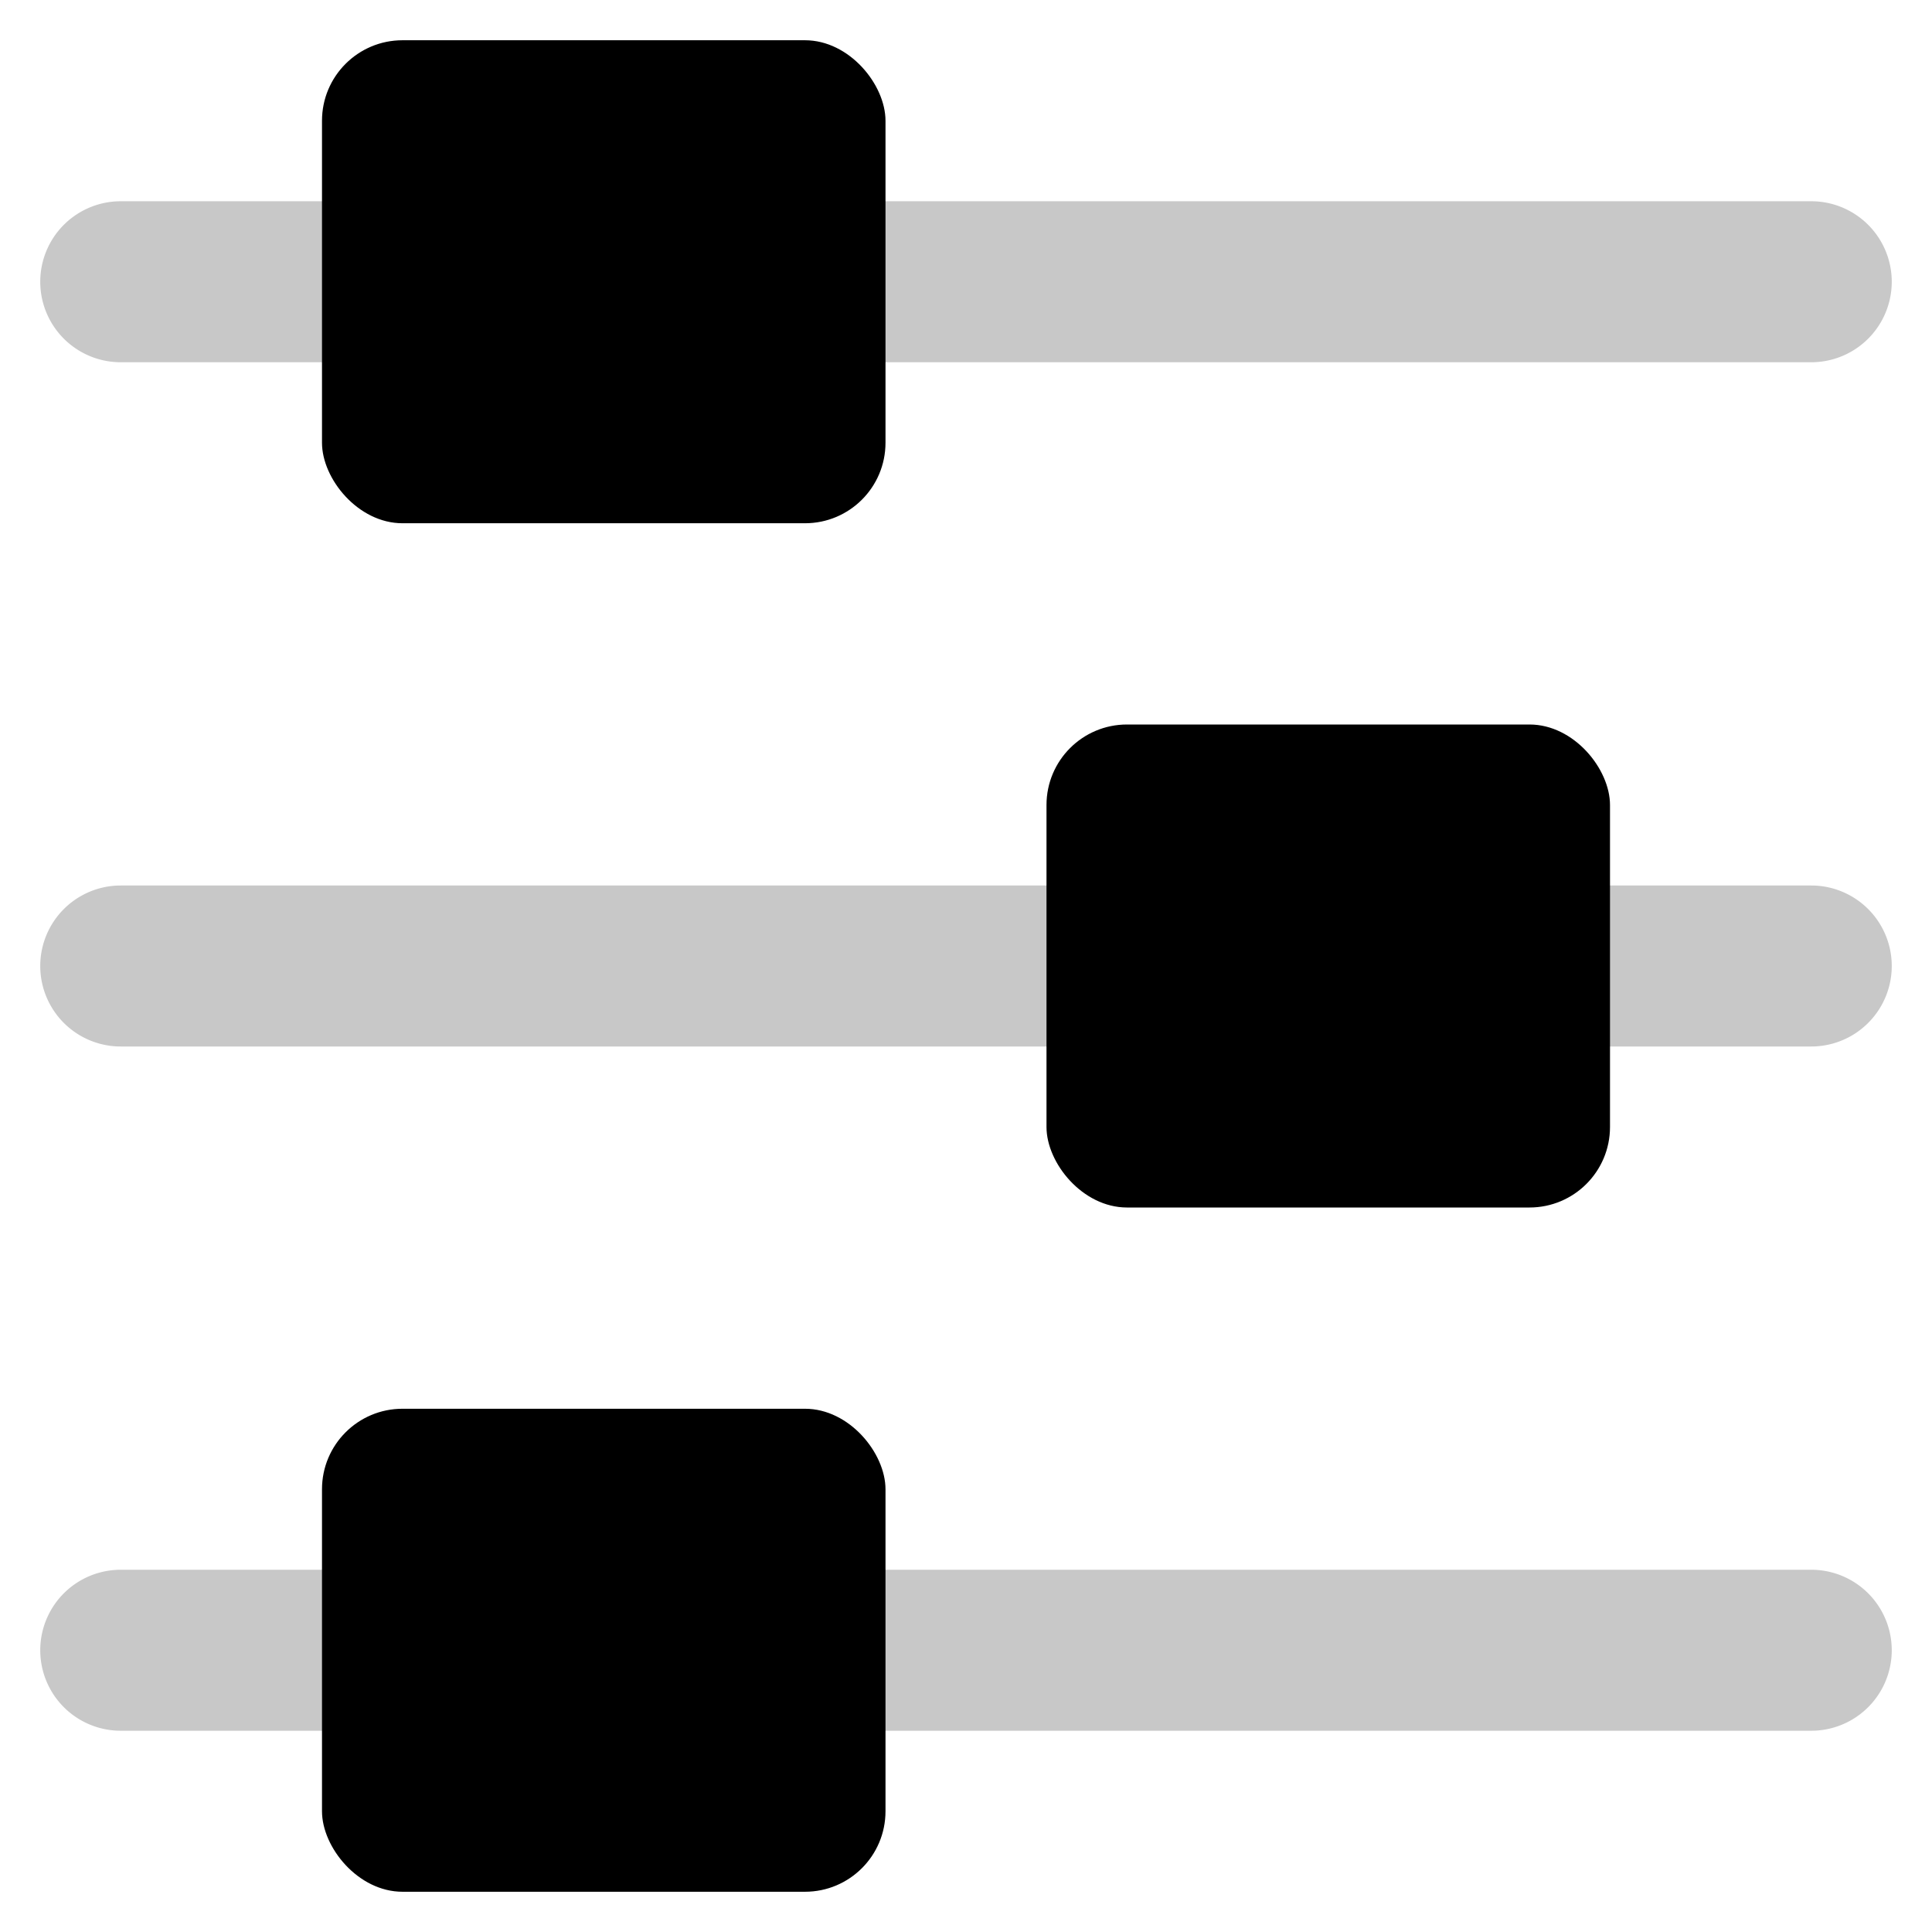 <?xml version="1.0" encoding="UTF-8"?>
<svg xmlns="http://www.w3.org/2000/svg" width="800px" height="800px" viewBox="0 0 48 48" fill="#000000">
  <g id="SVGRepo_bgCarrier" stroke-width="0"></g>
  <g id="SVGRepo_tracerCarrier" stroke-linecap="round" stroke-linejoin="round"></g>
  <g id="SVGRepo_iconCarrier">
    <title>70 Basic icons by Xicons.co</title>
    <path d="M45,43H3a2,2,0,0,1,0-4H45A2,2,0,0,1,45,43Z" fill="#c8c8c8"></path>
    <rect x="8" y="35" width="14" height="12" rx="2" ry="2" fill="#000000000000000"></rect>
    <path d="M45,26H3a2,2,0,0,1,0-4H45A2,2,0,0,1,45,26Z" fill="#c8c8c8"></path>
    <path d="M45,9H3A2,2,0,0,1,3,5H45A2,2,0,0,1,45,9Z" fill="#c8c8c8"></path>
    <rect x="8" y="1" width="14" height="12" rx="2" ry="2" fill="#0000000"></rect>
    <rect x="26" y="18" width="14" height="12" rx="2" ry="2" fill="#00000000000"></rect>
  </g>
</svg>
